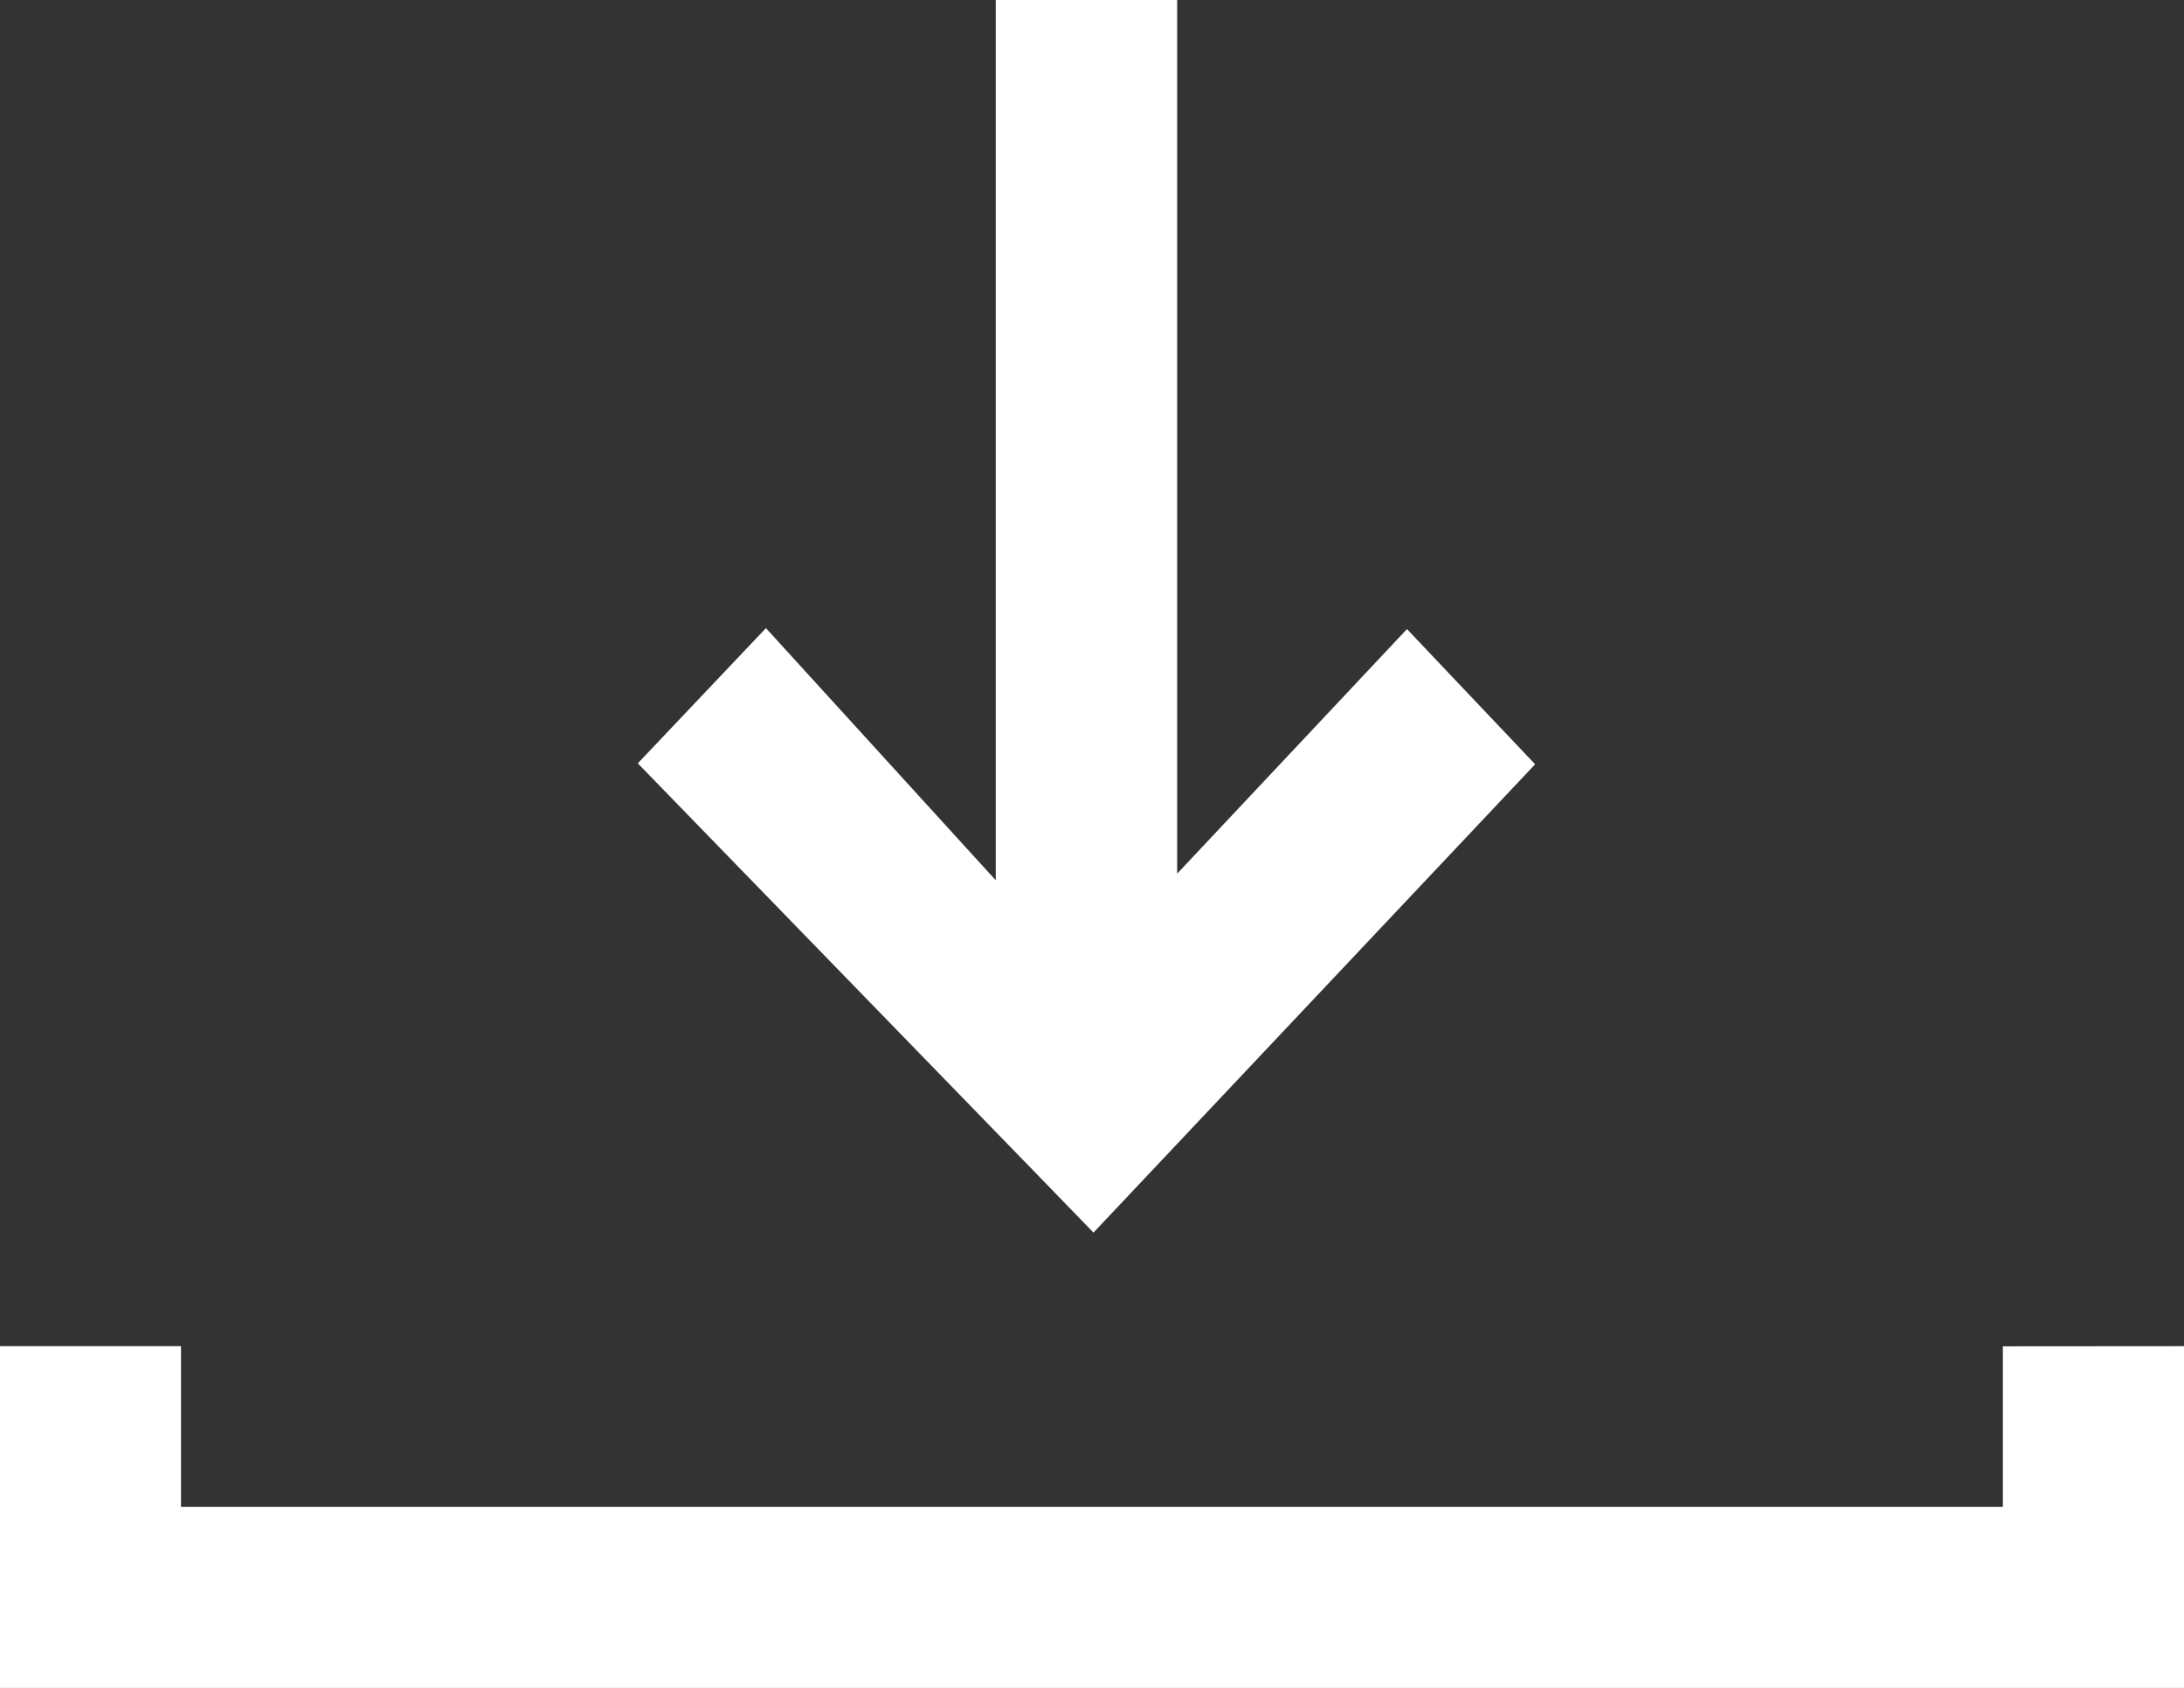 <svg xmlns="http://www.w3.org/2000/svg" width="16.156" height="12.487" viewBox="0 0 16.156 12.487">
  <rect x="0" y="0" width="16.156" height="12.487" fill="#333333" stroke="none"/>
  <g id="그룹_1064" data-name="그룹 1064" transform="translate(0 -21.147)">
    <path id="패스_528" data-name="패스 528" d="M14.816,112.812V114H1.339v-1.189H0v2.528H16.156v-2.528Z" transform="translate(0 -81.707)" fill="#fff"/>
    <path id="패스_529" data-name="패스 529" d="M45.439,22.147v6.511l-1.7-1.865-.474.5-.474.5,2.65,2.728.276.284.445.459L49.429,27.8l-.474-.5-.474-.5-1.7,1.809V22.147Z" transform="translate(-38.073 -1)" fill="#fff"/>
  </g>
</svg>
